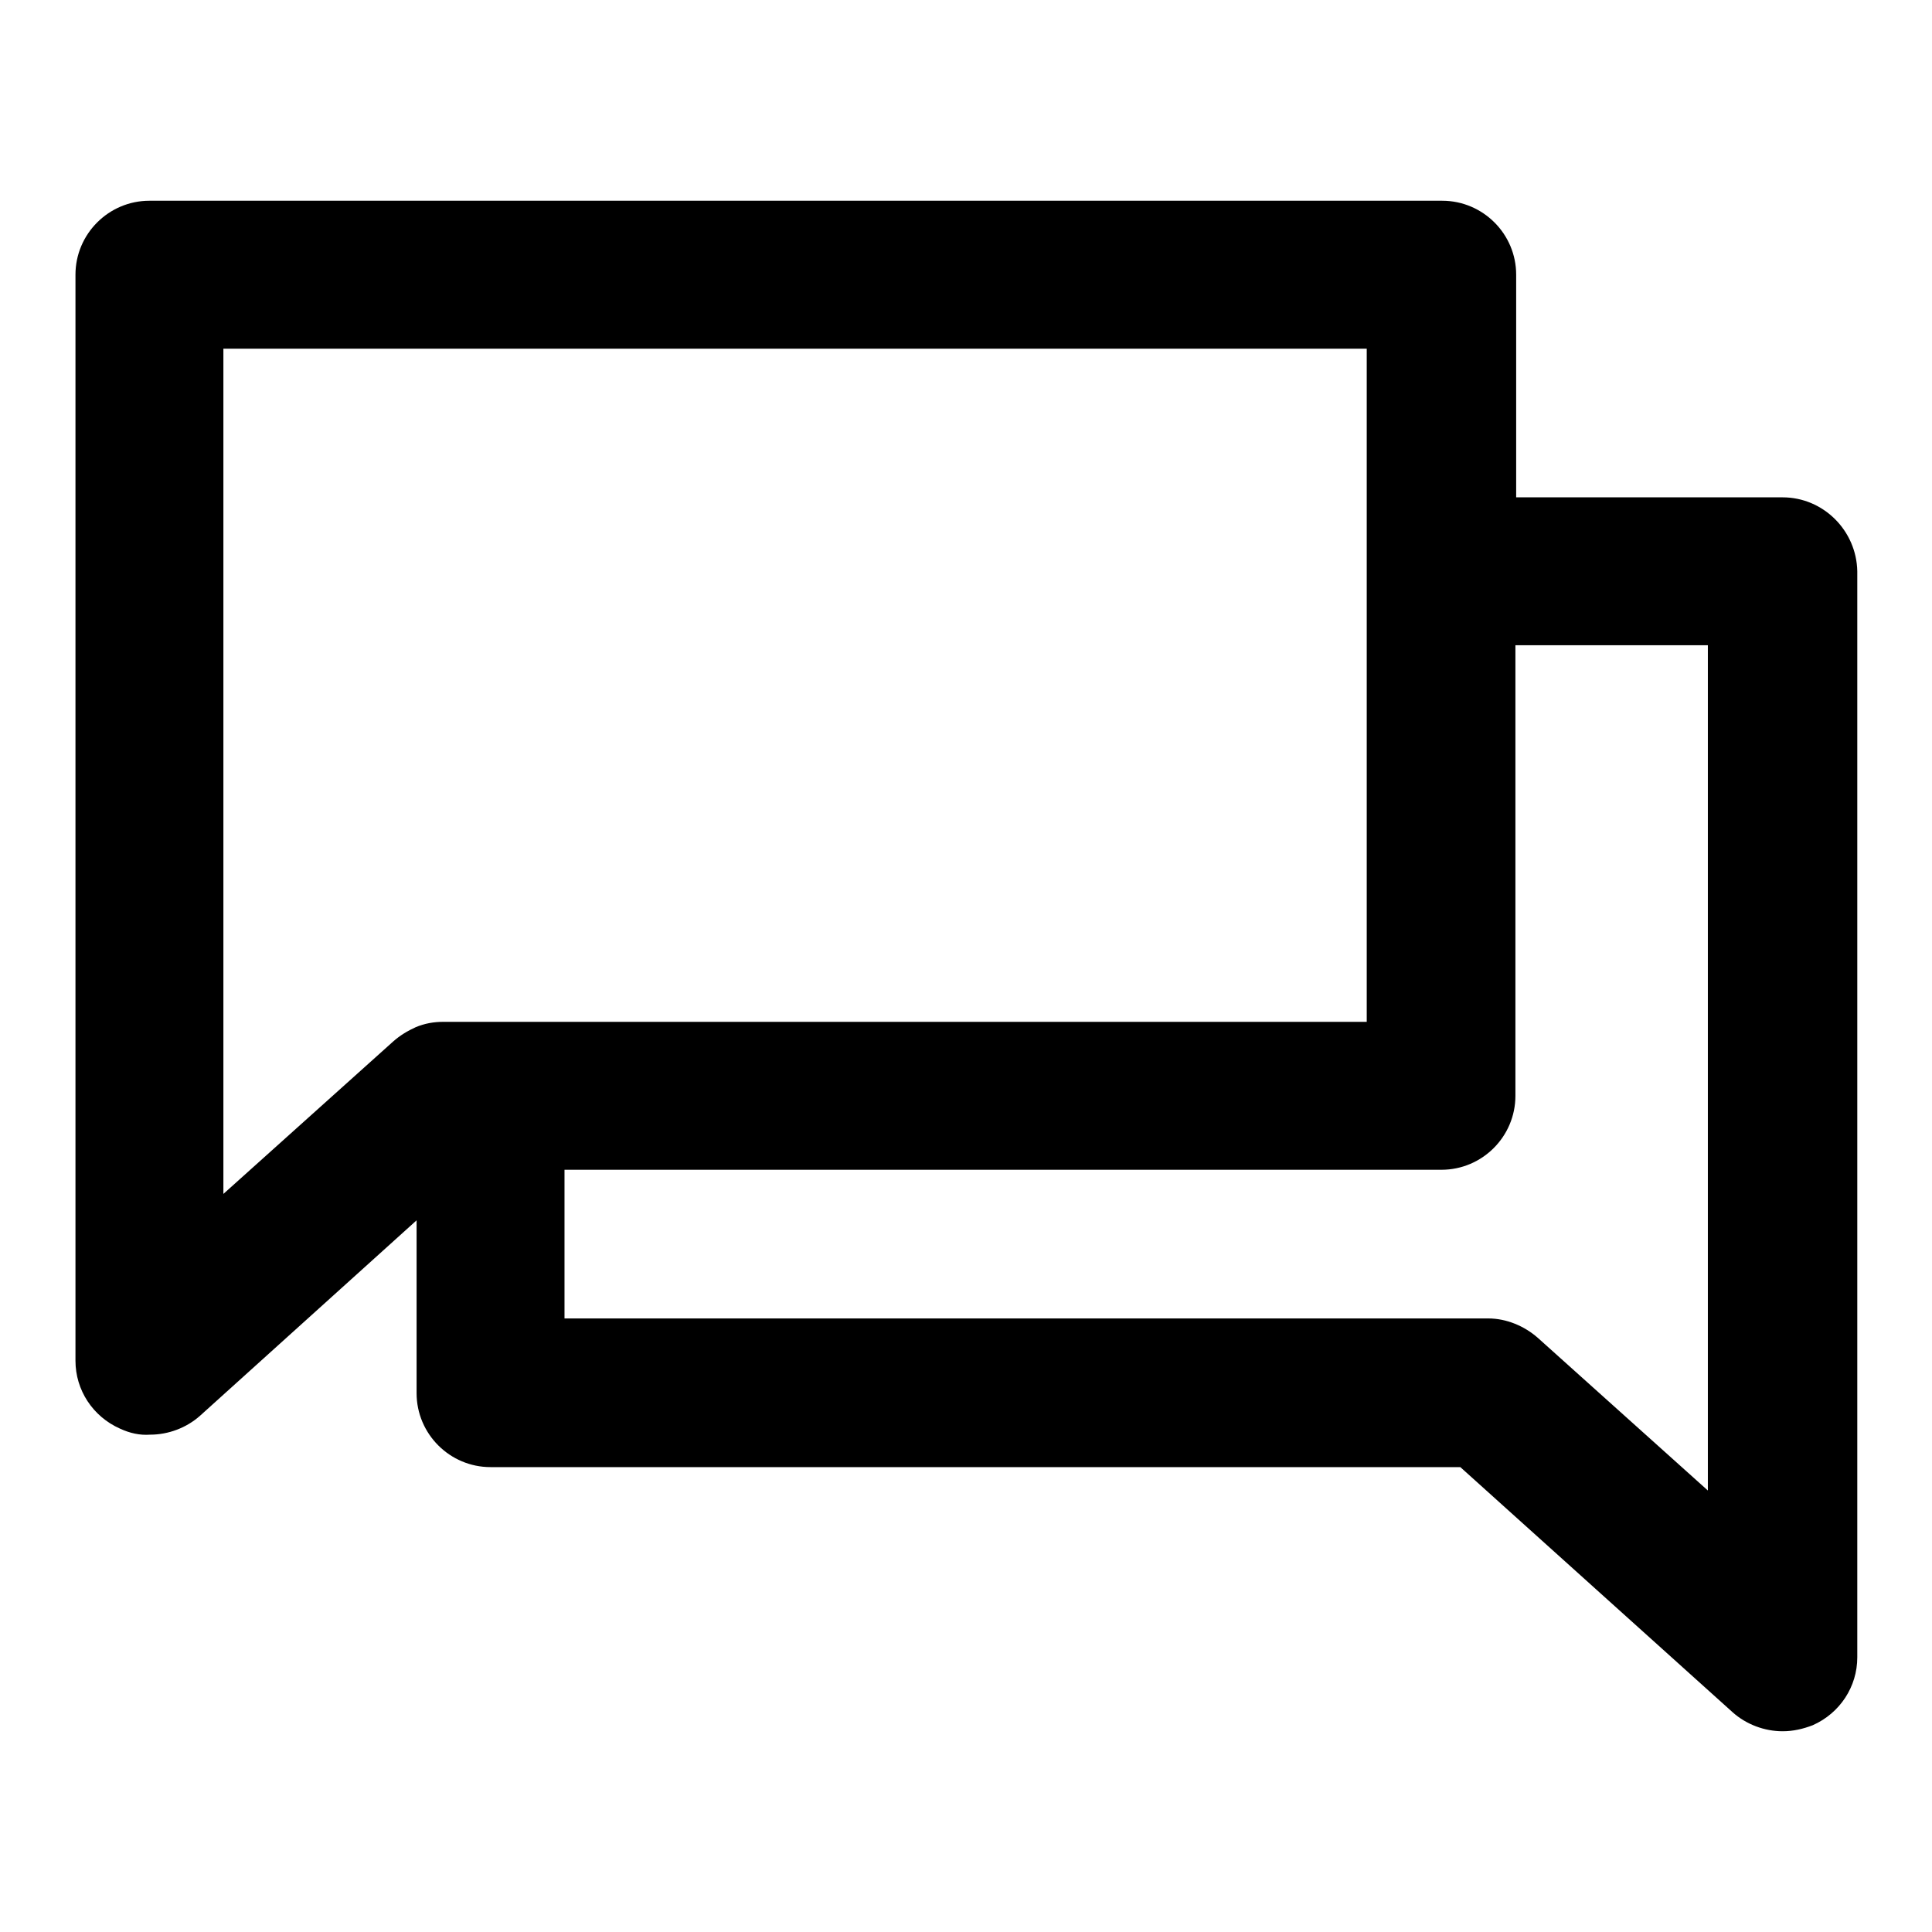 <?xml version="1.0" encoding="utf-8"?>
<!-- Svg Vector Icons : http://www.onlinewebfonts.com/icon -->
<!DOCTYPE svg PUBLIC "-//W3C//DTD SVG 1.1//EN" "http://www.w3.org/Graphics/SVG/1.1/DTD/svg11.dtd">
<svg version="1.1" xmlns="http://www.w3.org/2000/svg" xmlns:xlink="http://www.w3.org/1999/xlink" x="0px" y="0px" viewBox="0 0 256 256" enable-background="new 0 0 256 256" xml:space="preserve">
<g> <path fill="#000000" d="M236.2,65.9h-35.3V36.4c0-5.4-4.4-9.8-9.8-9.8l0,0H19.8c-5.4,0-9.8,4.4-9.8,9.8v143.9c0,3.9,2.3,7.4,5.9,9 c1.3,0.6,2.6,0.9,4,0.8c2.4,0,4.8-0.9,6.6-2.5l28.7-25.9v22.9c0,5.4,4.4,9.8,9.8,9.8l0,0h128.5l36.1,32.5c1.8,1.6,4.2,2.5,6.6,2.5 c1.4,0,2.7-0.3,4-0.8c3.6-1.6,5.9-5.1,5.9-9V75.7C246,70.3,241.6,65.9,236.2,65.9L236.2,65.9L236.2,65.9z M52.1,138l-22.5,20.2 v-112h151.5v89.2H58.7c-1.2,0-2.4,0.2-3.6,0.7C54,136.6,53,137.2,52.1,138z M226.3,197.5l-22.5-20.2c-1.8-1.6-4.2-2.6-6.6-2.6H74.8 v-19.7H191c5.4,0,9.8-4.4,9.8-9.8l0,0V85.5h25.5V197.5z"/></g>
</svg>